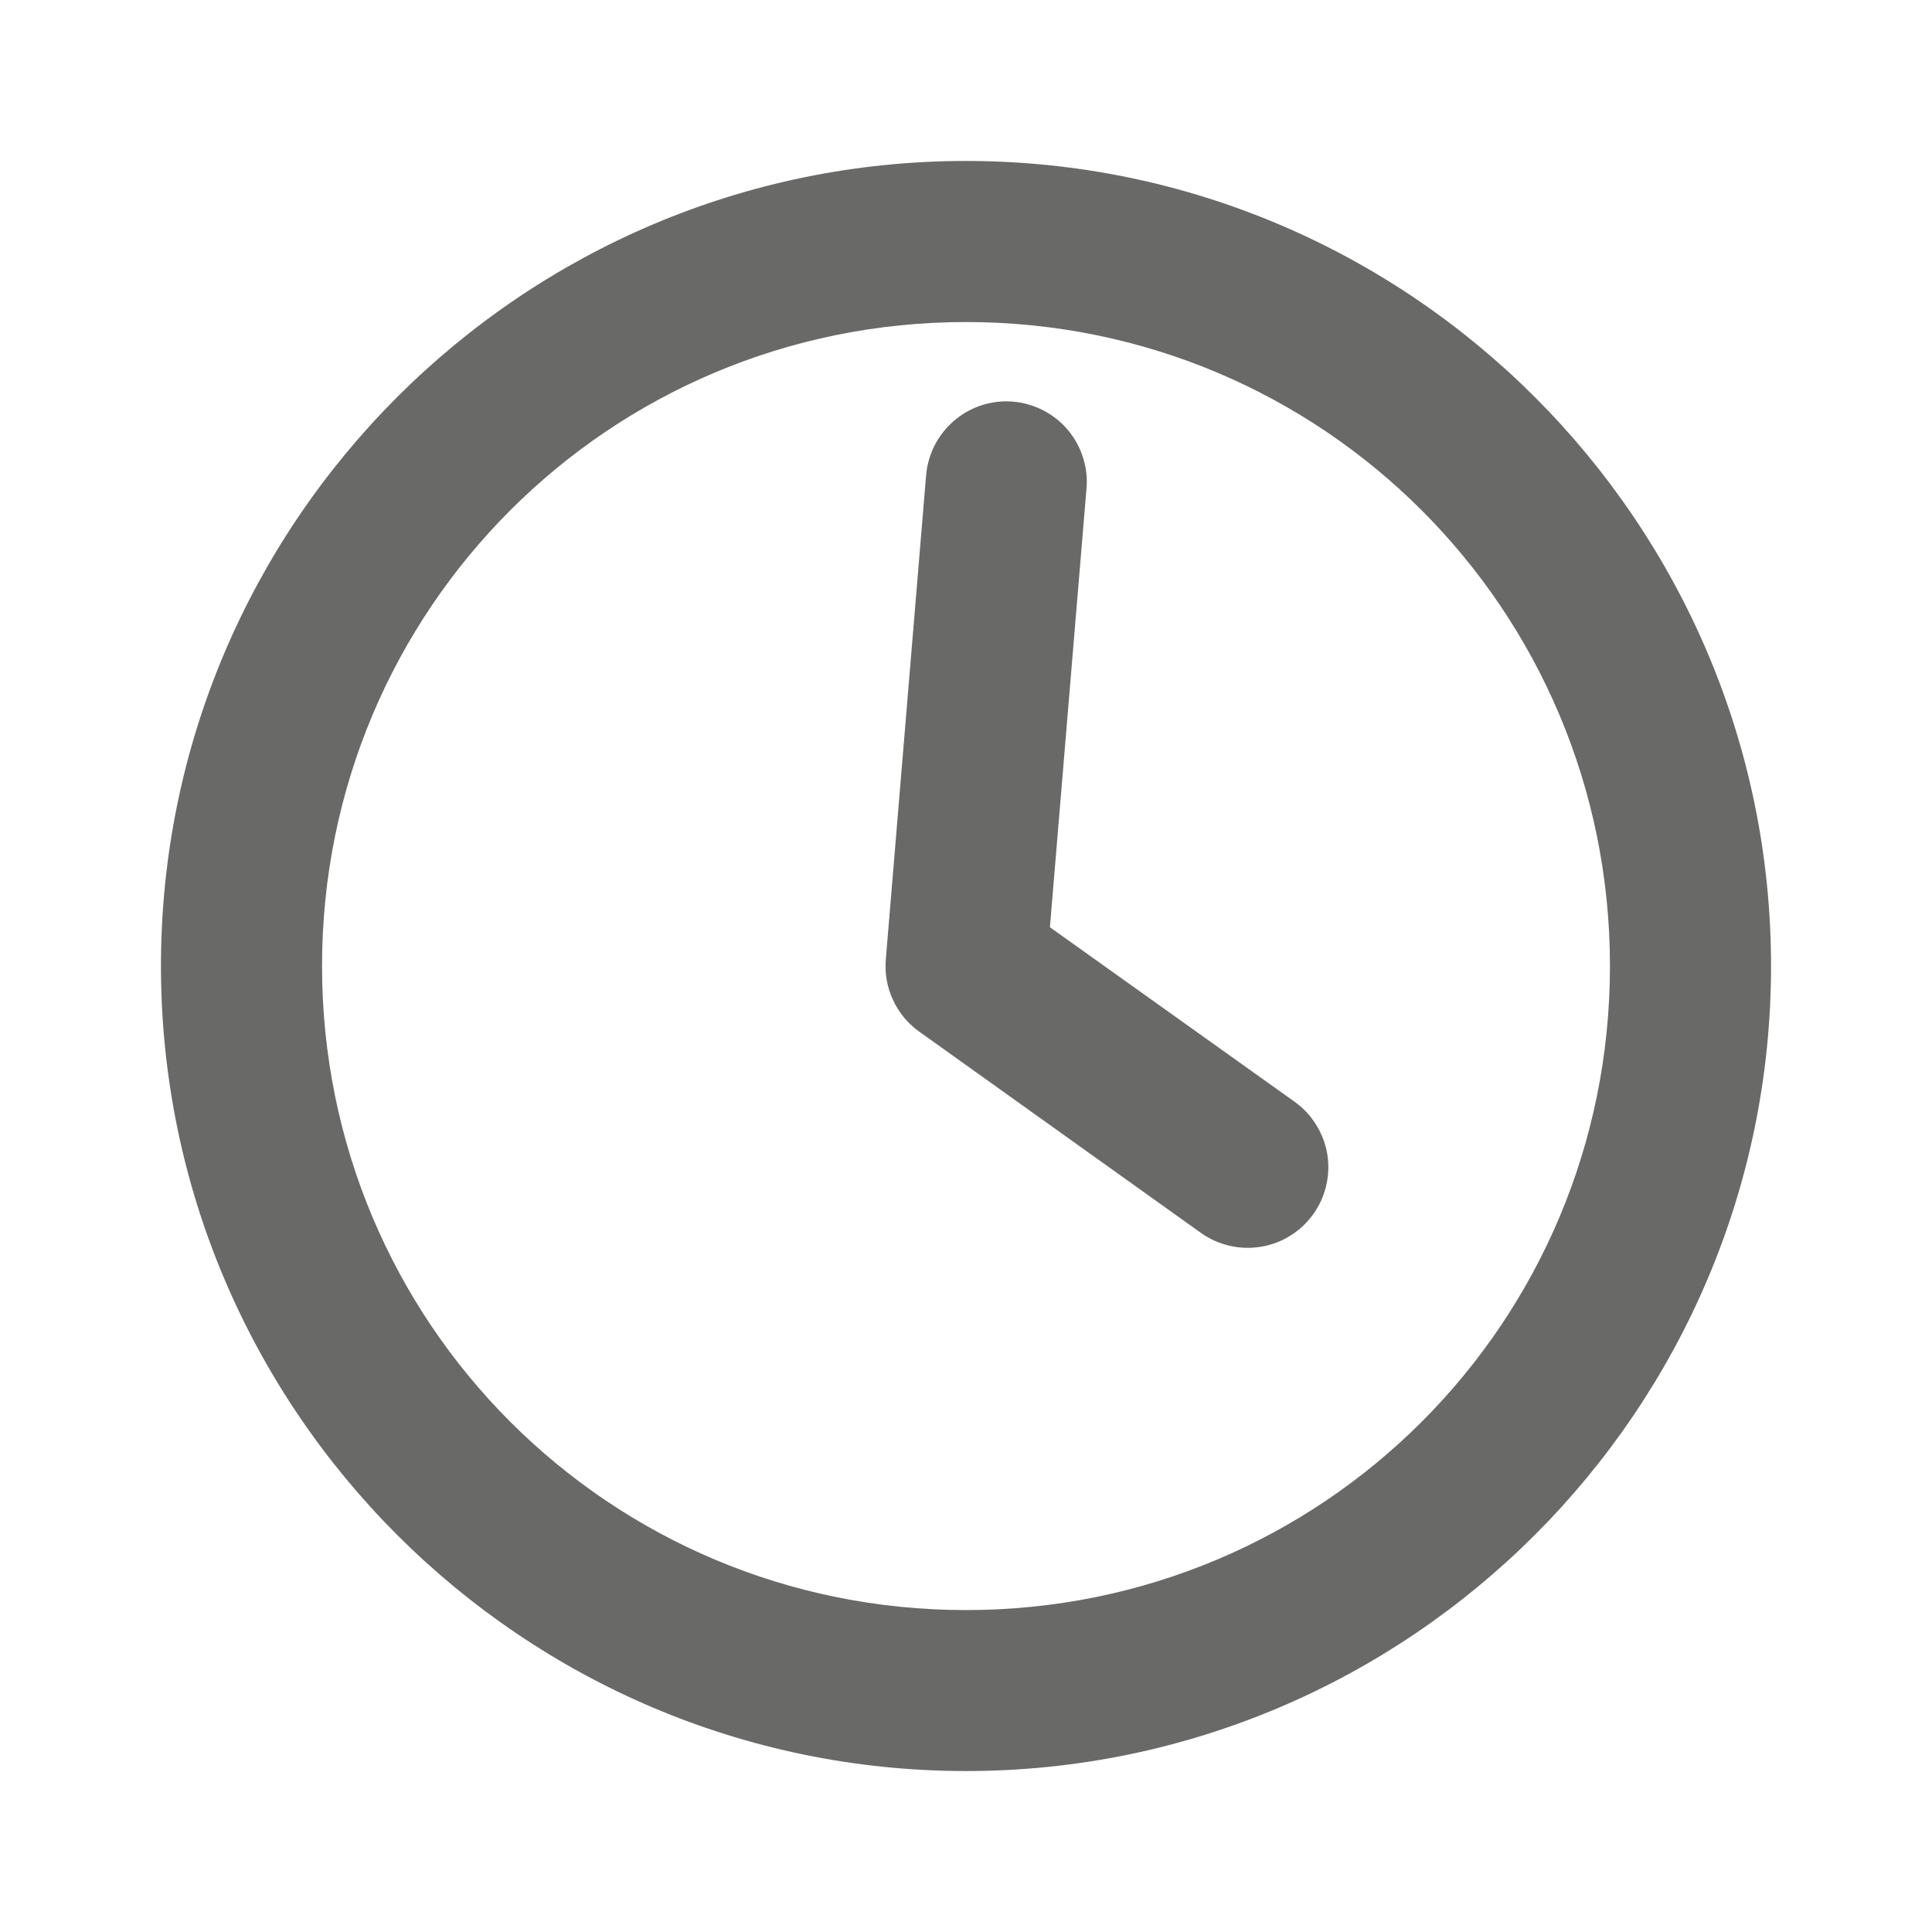 <svg width="16" height="16" viewBox="0 0 16 16" fill="none" xmlns="http://www.w3.org/2000/svg">
<path d="M8 1.333C4.326 1.333 1.333 4.326 1.333 8C1.333 11.674 4.326 14.667 8 14.667C11.674 14.667 14.667 11.674 14.667 8C14.667 4.326 11.674 1.333 8 1.333ZM8 2.667C10.953 2.667 13.333 5.047 13.333 8C13.333 10.954 10.953 13.334 8 13.334C5.046 13.334 2.667 10.954 2.667 8C2.667 5.047 5.046 2.667 8 2.667ZM8.312 3.324C8.148 3.33 7.99 3.396 7.872 3.511C7.753 3.625 7.681 3.78 7.669 3.944L7.336 7.944C7.326 8.059 7.346 8.175 7.395 8.28C7.443 8.385 7.518 8.476 7.612 8.543L9.945 10.21C10.017 10.261 10.097 10.297 10.183 10.317C10.268 10.337 10.356 10.339 10.443 10.325C10.529 10.311 10.612 10.28 10.686 10.233C10.761 10.187 10.825 10.126 10.876 10.055C10.927 9.984 10.964 9.903 10.983 9.818C11.003 9.732 11.006 9.644 10.992 9.557C10.977 9.471 10.946 9.388 10.899 9.314C10.853 9.239 10.793 9.175 10.721 9.124L8.695 7.679L8.997 4.056C9.007 3.962 8.996 3.866 8.965 3.777C8.935 3.687 8.885 3.604 8.821 3.535C8.756 3.466 8.677 3.411 8.589 3.375C8.502 3.339 8.407 3.321 8.312 3.324Z" fill="#2A2A28" fill-opacity="0.7"/>
</svg>
